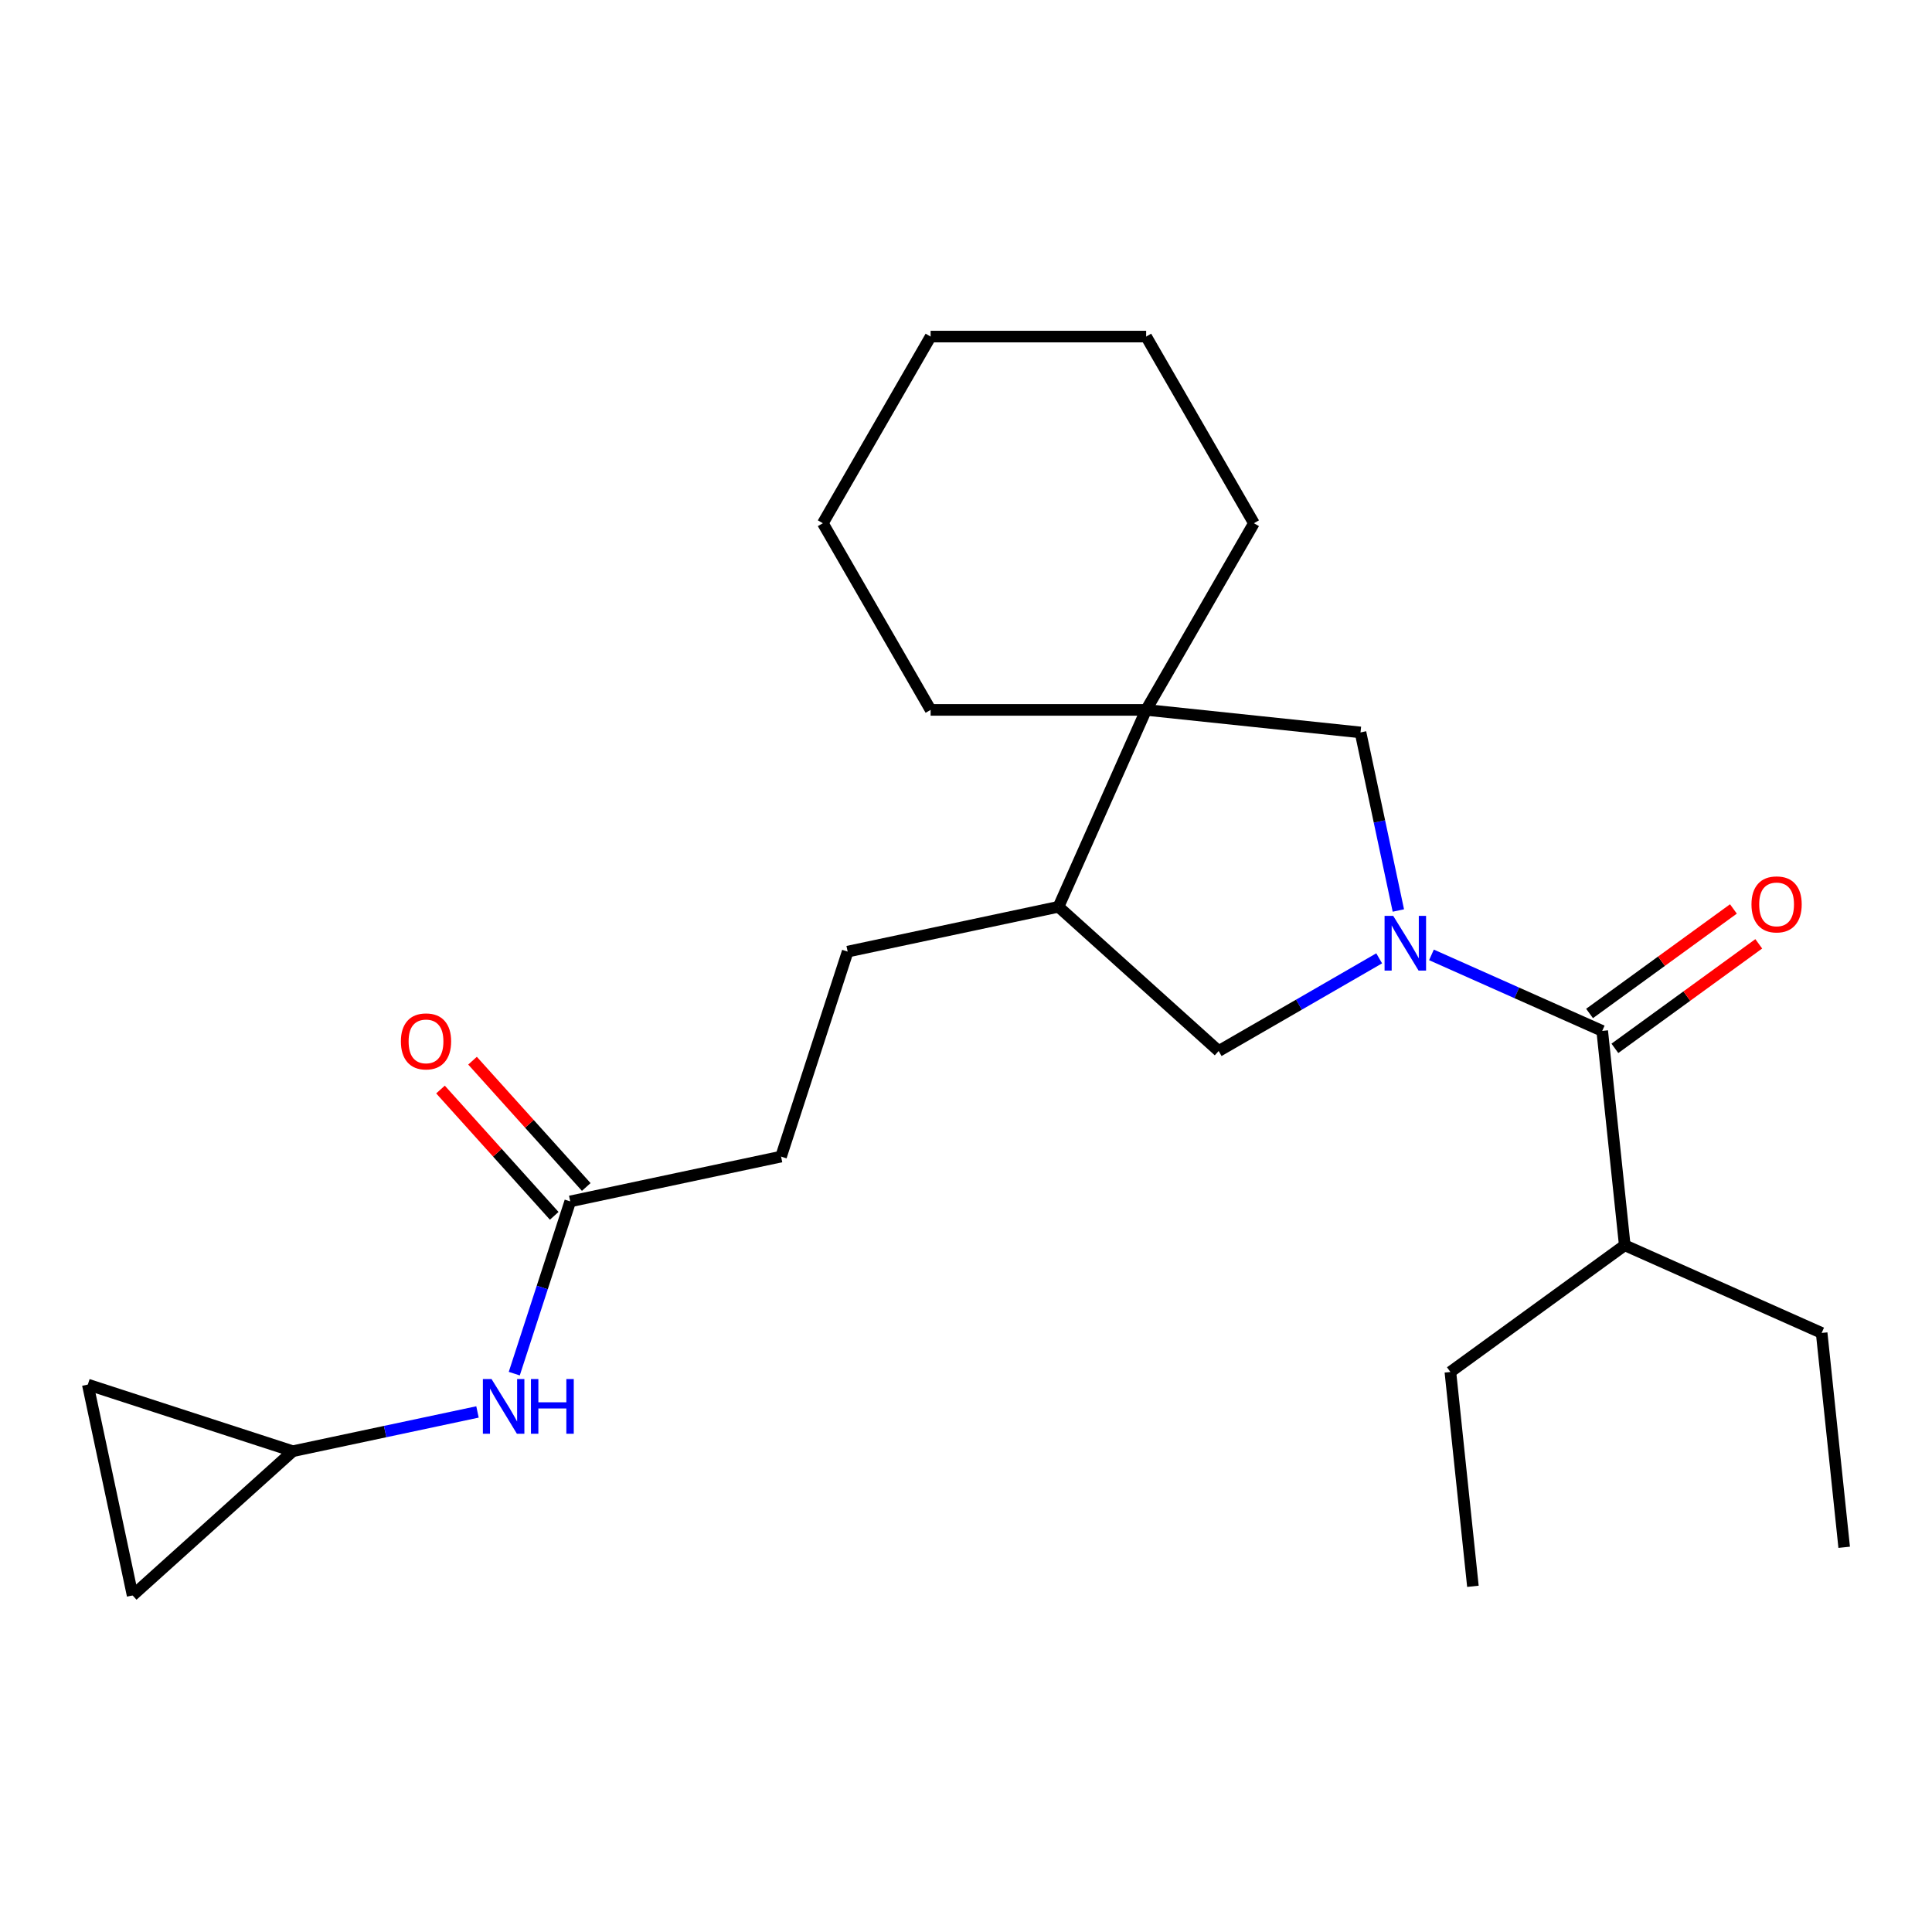 <?xml version='1.0' encoding='iso-8859-1'?>
<svg version='1.1' baseProfile='full'
              xmlns='http://www.w3.org/2000/svg'
                      xmlns:rdkit='http://www.rdkit.org/xml'
                      xmlns:xlink='http://www.w3.org/1999/xlink'
                  xml:space='preserve'
width='1000px' height='1000px' viewBox='0 0 1000 1000'>
<!-- END OF HEADER -->
<rect style='opacity:1.0;fill:#FFFFFF;stroke:none' width='1000' height='1000' x='0' y='0'> </rect>
<path class='bond-0' d='M 740.921,494.247 L 785.114,513.923' style='fill:none;fill-rule:evenodd;stroke:#0000FF;stroke-width:6px;stroke-linecap:butt;stroke-linejoin:miter;stroke-opacity:1' />
<path class='bond-0' d='M 785.114,513.923 L 829.307,533.599' style='fill:none;fill-rule:evenodd;stroke:#000000;stroke-width:6px;stroke-linecap:butt;stroke-linejoin:miter;stroke-opacity:1' />
<path class='bond-1' d='M 723.789,471.275 L 713.993,425.188' style='fill:none;fill-rule:evenodd;stroke:#0000FF;stroke-width:6px;stroke-linecap:butt;stroke-linejoin:miter;stroke-opacity:1' />
<path class='bond-1' d='M 713.993,425.188 L 704.197,379.101' style='fill:none;fill-rule:evenodd;stroke:#000000;stroke-width:6px;stroke-linecap:butt;stroke-linejoin:miter;stroke-opacity:1' />
<path class='bond-3' d='M 713.863,496.035 L 672.32,520.019' style='fill:none;fill-rule:evenodd;stroke:#0000FF;stroke-width:6px;stroke-linecap:butt;stroke-linejoin:miter;stroke-opacity:1' />
<path class='bond-3' d='M 672.32,520.019 L 630.777,544.004' style='fill:none;fill-rule:evenodd;stroke:#000000;stroke-width:6px;stroke-linecap:butt;stroke-linejoin:miter;stroke-opacity:1' />
<path class='bond-10' d='M 835.865,542.625 L 873.097,515.574' style='fill:none;fill-rule:evenodd;stroke:#000000;stroke-width:6px;stroke-linecap:butt;stroke-linejoin:miter;stroke-opacity:1' />
<path class='bond-10' d='M 873.097,515.574 L 910.33,488.523' style='fill:none;fill-rule:evenodd;stroke:#FF0000;stroke-width:6px;stroke-linecap:butt;stroke-linejoin:miter;stroke-opacity:1' />
<path class='bond-10' d='M 822.75,524.574 L 859.983,497.523' style='fill:none;fill-rule:evenodd;stroke:#000000;stroke-width:6px;stroke-linecap:butt;stroke-linejoin:miter;stroke-opacity:1' />
<path class='bond-10' d='M 859.983,497.523 L 897.215,470.472' style='fill:none;fill-rule:evenodd;stroke:#FF0000;stroke-width:6px;stroke-linecap:butt;stroke-linejoin:miter;stroke-opacity:1' />
<path class='bond-13' d='M 829.307,533.599 L 840.968,644.549' style='fill:none;fill-rule:evenodd;stroke:#000000;stroke-width:6px;stroke-linecap:butt;stroke-linejoin:miter;stroke-opacity:1' />
<path class='bond-2' d='M 704.197,379.101 L 593.247,367.44' style='fill:none;fill-rule:evenodd;stroke:#000000;stroke-width:6px;stroke-linecap:butt;stroke-linejoin:miter;stroke-opacity:1' />
<path class='bond-15' d='M 593.247,367.44 L 649.028,270.825' style='fill:none;fill-rule:evenodd;stroke:#000000;stroke-width:6px;stroke-linecap:butt;stroke-linejoin:miter;stroke-opacity:1' />
<path class='bond-16' d='M 593.247,367.44 L 481.687,367.44' style='fill:none;fill-rule:evenodd;stroke:#000000;stroke-width:6px;stroke-linecap:butt;stroke-linejoin:miter;stroke-opacity:1' />
<path class='bond-24' d='M 593.247,367.44 L 547.872,469.355' style='fill:none;fill-rule:evenodd;stroke:#000000;stroke-width:6px;stroke-linecap:butt;stroke-linejoin:miter;stroke-opacity:1' />
<path class='bond-4' d='M 630.777,544.004 L 547.872,469.355' style='fill:none;fill-rule:evenodd;stroke:#000000;stroke-width:6px;stroke-linecap:butt;stroke-linejoin:miter;stroke-opacity:1' />
<path class='bond-12' d='M 547.872,469.355 L 438.749,492.55' style='fill:none;fill-rule:evenodd;stroke:#000000;stroke-width:6px;stroke-linecap:butt;stroke-linejoin:miter;stroke-opacity:1' />
<path class='bond-5' d='M 151.555,751.14 L 199.352,740.981' style='fill:none;fill-rule:evenodd;stroke:#000000;stroke-width:6px;stroke-linecap:butt;stroke-linejoin:miter;stroke-opacity:1' />
<path class='bond-5' d='M 199.352,740.981 L 247.149,730.821' style='fill:none;fill-rule:evenodd;stroke:#0000FF;stroke-width:6px;stroke-linecap:butt;stroke-linejoin:miter;stroke-opacity:1' />
<path class='bond-8' d='M 151.555,751.14 L 68.649,825.789' style='fill:none;fill-rule:evenodd;stroke:#000000;stroke-width:6px;stroke-linecap:butt;stroke-linejoin:miter;stroke-opacity:1' />
<path class='bond-9' d='M 151.555,751.14 L 45.455,716.666' style='fill:none;fill-rule:evenodd;stroke:#000000;stroke-width:6px;stroke-linecap:butt;stroke-linejoin:miter;stroke-opacity:1' />
<path class='bond-6' d='M 295.152,621.845 L 404.275,598.65' style='fill:none;fill-rule:evenodd;stroke:#000000;stroke-width:6px;stroke-linecap:butt;stroke-linejoin:miter;stroke-opacity:1' />
<path class='bond-7' d='M 295.152,621.845 L 280.668,666.421' style='fill:none;fill-rule:evenodd;stroke:#000000;stroke-width:6px;stroke-linecap:butt;stroke-linejoin:miter;stroke-opacity:1' />
<path class='bond-7' d='M 280.668,666.421 L 266.185,710.997' style='fill:none;fill-rule:evenodd;stroke:#0000FF;stroke-width:6px;stroke-linecap:butt;stroke-linejoin:miter;stroke-opacity:1' />
<path class='bond-11' d='M 303.442,614.38 L 274.013,581.695' style='fill:none;fill-rule:evenodd;stroke:#000000;stroke-width:6px;stroke-linecap:butt;stroke-linejoin:miter;stroke-opacity:1' />
<path class='bond-11' d='M 274.013,581.695 L 244.583,549.01' style='fill:none;fill-rule:evenodd;stroke:#FF0000;stroke-width:6px;stroke-linecap:butt;stroke-linejoin:miter;stroke-opacity:1' />
<path class='bond-11' d='M 286.861,629.31 L 257.432,596.625' style='fill:none;fill-rule:evenodd;stroke:#000000;stroke-width:6px;stroke-linecap:butt;stroke-linejoin:miter;stroke-opacity:1' />
<path class='bond-11' d='M 257.432,596.625 L 228.002,563.94' style='fill:none;fill-rule:evenodd;stroke:#FF0000;stroke-width:6px;stroke-linecap:butt;stroke-linejoin:miter;stroke-opacity:1' />
<path class='bond-26' d='M 68.649,825.789 L 45.455,716.666' style='fill:none;fill-rule:evenodd;stroke:#000000;stroke-width:6px;stroke-linecap:butt;stroke-linejoin:miter;stroke-opacity:1' />
<path class='bond-14' d='M 438.749,492.55 L 404.275,598.65' style='fill:none;fill-rule:evenodd;stroke:#000000;stroke-width:6px;stroke-linecap:butt;stroke-linejoin:miter;stroke-opacity:1' />
<path class='bond-17' d='M 840.968,644.549 L 942.884,689.925' style='fill:none;fill-rule:evenodd;stroke:#000000;stroke-width:6px;stroke-linecap:butt;stroke-linejoin:miter;stroke-opacity:1' />
<path class='bond-18' d='M 840.968,644.549 L 750.714,710.123' style='fill:none;fill-rule:evenodd;stroke:#000000;stroke-width:6px;stroke-linecap:butt;stroke-linejoin:miter;stroke-opacity:1' />
<path class='bond-20' d='M 649.028,270.825 L 593.247,174.211' style='fill:none;fill-rule:evenodd;stroke:#000000;stroke-width:6px;stroke-linecap:butt;stroke-linejoin:miter;stroke-opacity:1' />
<path class='bond-19' d='M 481.687,367.44 L 425.906,270.825' style='fill:none;fill-rule:evenodd;stroke:#000000;stroke-width:6px;stroke-linecap:butt;stroke-linejoin:miter;stroke-opacity:1' />
<path class='bond-21' d='M 942.884,689.925 L 954.545,800.874' style='fill:none;fill-rule:evenodd;stroke:#000000;stroke-width:6px;stroke-linecap:butt;stroke-linejoin:miter;stroke-opacity:1' />
<path class='bond-22' d='M 750.714,710.123 L 762.375,821.072' style='fill:none;fill-rule:evenodd;stroke:#000000;stroke-width:6px;stroke-linecap:butt;stroke-linejoin:miter;stroke-opacity:1' />
<path class='bond-23' d='M 425.906,270.825 L 481.687,174.211' style='fill:none;fill-rule:evenodd;stroke:#000000;stroke-width:6px;stroke-linecap:butt;stroke-linejoin:miter;stroke-opacity:1' />
<path class='bond-25' d='M 593.247,174.211 L 481.687,174.211' style='fill:none;fill-rule:evenodd;stroke:#000000;stroke-width:6px;stroke-linecap:butt;stroke-linejoin:miter;stroke-opacity:1' />
<path  class='atom-0' d='M 721.132 474.064
L 730.412 489.064
Q 731.332 490.544, 732.812 493.224
Q 734.292 495.904, 734.372 496.064
L 734.372 474.064
L 738.132 474.064
L 738.132 502.384
L 734.252 502.384
L 724.292 485.984
Q 723.132 484.064, 721.892 481.864
Q 720.692 479.664, 720.332 478.984
L 720.332 502.384
L 716.652 502.384
L 716.652 474.064
L 721.132 474.064
' fill='#0000FF'/>
<path  class='atom-8' d='M 254.418 713.786
L 263.698 728.786
Q 264.618 730.266, 266.098 732.946
Q 267.578 735.626, 267.658 735.786
L 267.658 713.786
L 271.418 713.786
L 271.418 742.106
L 267.538 742.106
L 257.578 725.706
Q 256.418 723.786, 255.178 721.586
Q 253.978 719.386, 253.618 718.706
L 253.618 742.106
L 249.938 742.106
L 249.938 713.786
L 254.418 713.786
' fill='#0000FF'/>
<path  class='atom-8' d='M 274.818 713.786
L 278.658 713.786
L 278.658 725.826
L 293.138 725.826
L 293.138 713.786
L 296.978 713.786
L 296.978 742.106
L 293.138 742.106
L 293.138 729.026
L 278.658 729.026
L 278.658 742.106
L 274.818 742.106
L 274.818 713.786
' fill='#0000FF'/>
<path  class='atom-11' d='M 906.562 468.106
Q 906.562 461.306, 909.922 457.506
Q 913.282 453.706, 919.562 453.706
Q 925.842 453.706, 929.202 457.506
Q 932.562 461.306, 932.562 468.106
Q 932.562 474.986, 929.162 478.906
Q 925.762 482.786, 919.562 482.786
Q 913.322 482.786, 909.922 478.906
Q 906.562 475.026, 906.562 468.106
M 919.562 479.586
Q 923.882 479.586, 926.202 476.706
Q 928.562 473.786, 928.562 468.106
Q 928.562 462.546, 926.202 459.746
Q 923.882 456.906, 919.562 456.906
Q 915.242 456.906, 912.882 459.706
Q 910.562 462.506, 910.562 468.106
Q 910.562 473.826, 912.882 476.706
Q 915.242 479.586, 919.562 479.586
' fill='#FF0000'/>
<path  class='atom-12' d='M 207.503 539.02
Q 207.503 532.22, 210.863 528.42
Q 214.223 524.62, 220.503 524.62
Q 226.783 524.62, 230.143 528.42
Q 233.503 532.22, 233.503 539.02
Q 233.503 545.9, 230.103 549.82
Q 226.703 553.7, 220.503 553.7
Q 214.263 553.7, 210.863 549.82
Q 207.503 545.94, 207.503 539.02
M 220.503 550.5
Q 224.823 550.5, 227.143 547.62
Q 229.503 544.7, 229.503 539.02
Q 229.503 533.46, 227.143 530.66
Q 224.823 527.82, 220.503 527.82
Q 216.183 527.82, 213.823 530.62
Q 211.503 533.42, 211.503 539.02
Q 211.503 544.74, 213.823 547.62
Q 216.183 550.5, 220.503 550.5
' fill='#FF0000'/>
</svg>
